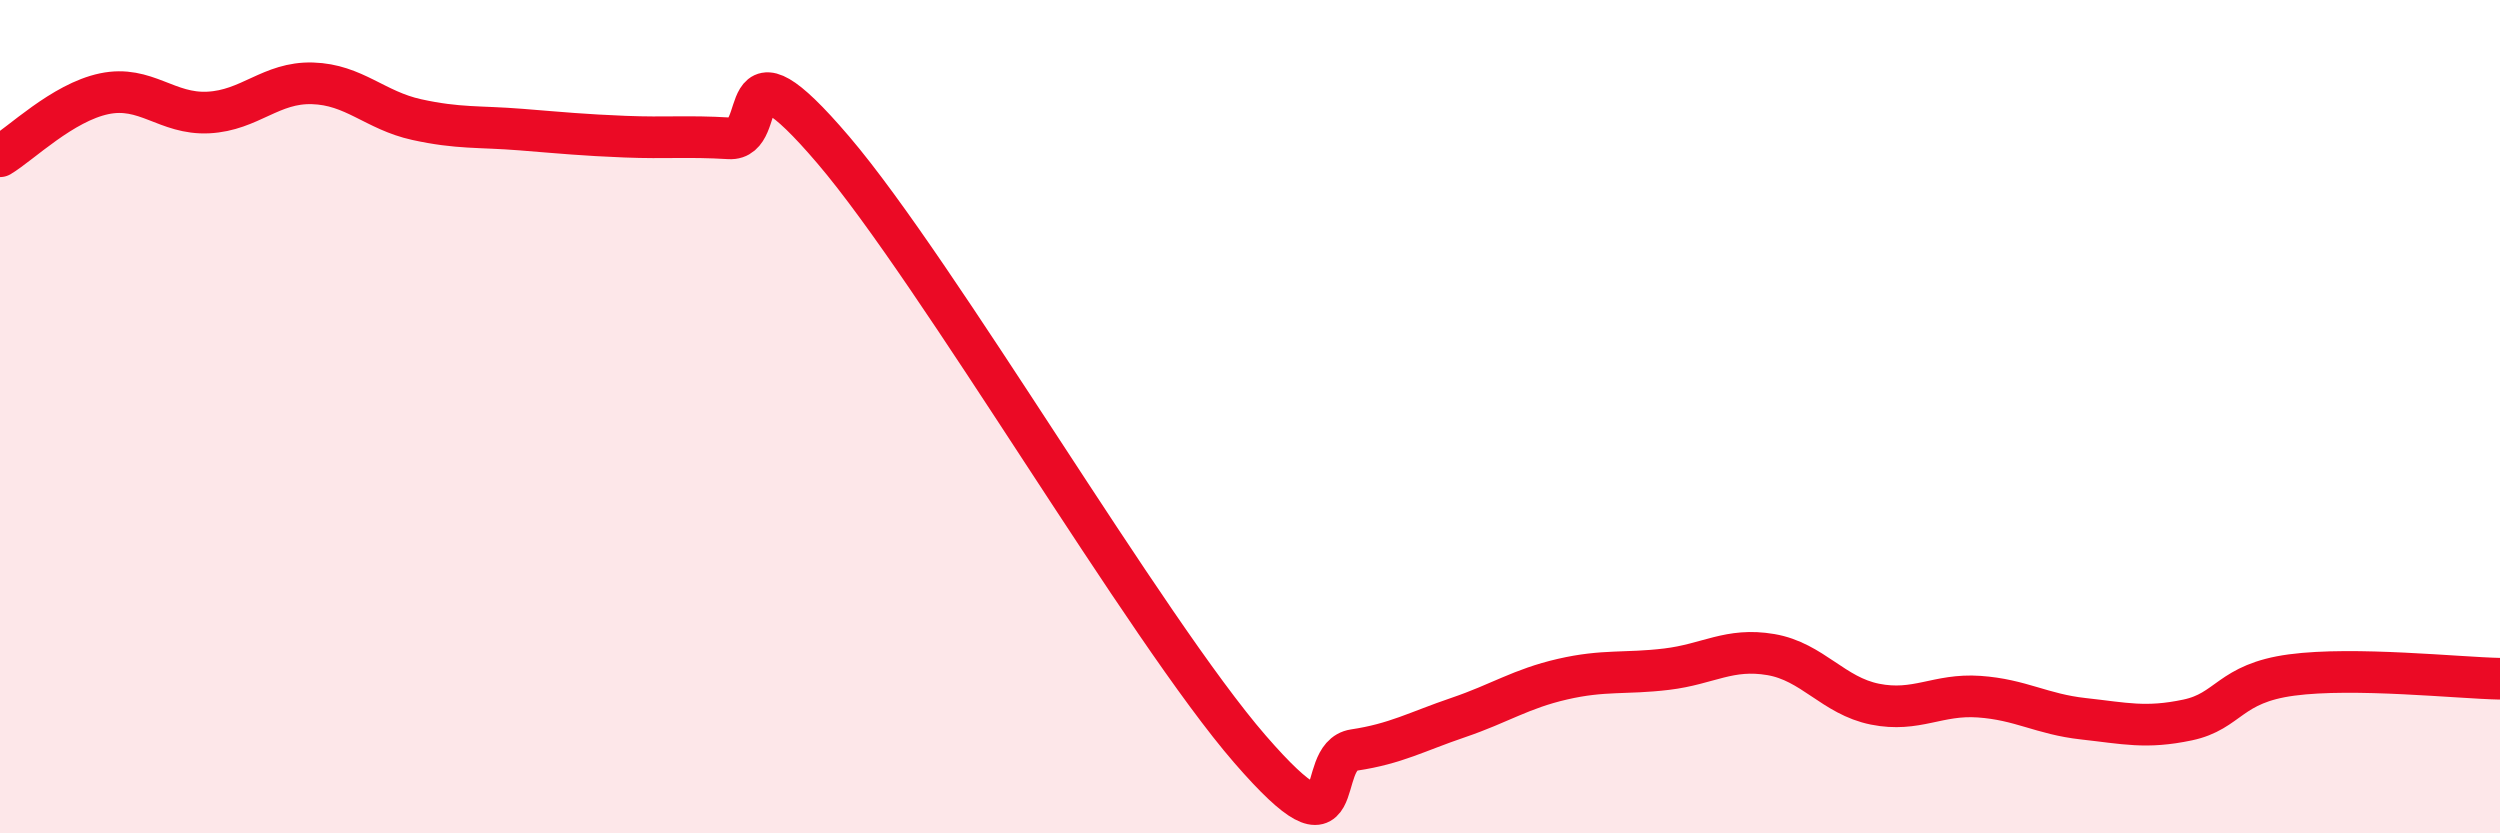 
    <svg width="60" height="20" viewBox="0 0 60 20" xmlns="http://www.w3.org/2000/svg">
      <path
        d="M 0,3.75 C 0.5,3.45 1.5,2.46 2.5,2.25 C 3.5,2.04 4,2.75 5,2.7 C 6,2.65 6.5,1.97 7.5,2 C 8.5,2.03 9,2.65 10,2.87 C 11,3.09 11.5,3.03 12.5,3.11 C 13.5,3.19 14,3.24 15,3.28 C 16,3.32 16.5,3.26 17.5,3.32 C 18.5,3.38 17.5,0.67 20,3.6 C 22.5,6.53 27.5,15.1 30,17.98 C 32.5,20.86 31.5,18.15 32.5,18 C 33.5,17.85 34,17.56 35,17.22 C 36,16.88 36.5,16.53 37.5,16.3 C 38.5,16.07 39,16.18 40,16.06 C 41,15.94 41.5,15.54 42.5,15.71 C 43.5,15.88 44,16.7 45,16.9 C 46,17.1 46.5,16.65 47.5,16.72 C 48.5,16.79 49,17.14 50,17.25 C 51,17.36 51.5,17.49 52.5,17.28 C 53.5,17.07 53.5,16.4 55,16.2 C 56.5,16 59,16.27 60,16.29L60 20L0 20Z"
        fill="#EB0A25"
        opacity="0.1"
        stroke-linecap="round"
        stroke-linejoin="round"
      />
      <path
        d="M 0,3.75 C 0.5,3.45 1.5,2.46 2.5,2.25 C 3.5,2.04 4,2.75 5,2.7 C 6,2.65 6.5,1.97 7.5,2 C 8.5,2.03 9,2.65 10,2.87 C 11,3.09 11.5,3.03 12.5,3.11 C 13.5,3.19 14,3.24 15,3.28 C 16,3.32 16.5,3.26 17.5,3.32 C 18.5,3.38 17.5,0.67 20,3.6 C 22.5,6.53 27.5,15.1 30,17.98 C 32.5,20.86 31.5,18.15 32.5,18 C 33.5,17.85 34,17.56 35,17.22 C 36,16.88 36.5,16.53 37.5,16.3 C 38.5,16.07 39,16.18 40,16.06 C 41,15.94 41.5,15.54 42.5,15.71 C 43.5,15.88 44,16.7 45,16.9 C 46,17.1 46.5,16.65 47.5,16.72 C 48.5,16.79 49,17.14 50,17.25 C 51,17.36 51.5,17.49 52.5,17.28 C 53.5,17.07 53.5,16.4 55,16.2 C 56.5,16 59,16.27 60,16.29"
        stroke="#EB0A25"
        stroke-width="1"
        fill="none"
        stroke-linecap="round"
        stroke-linejoin="round"
      />
    </svg>
  